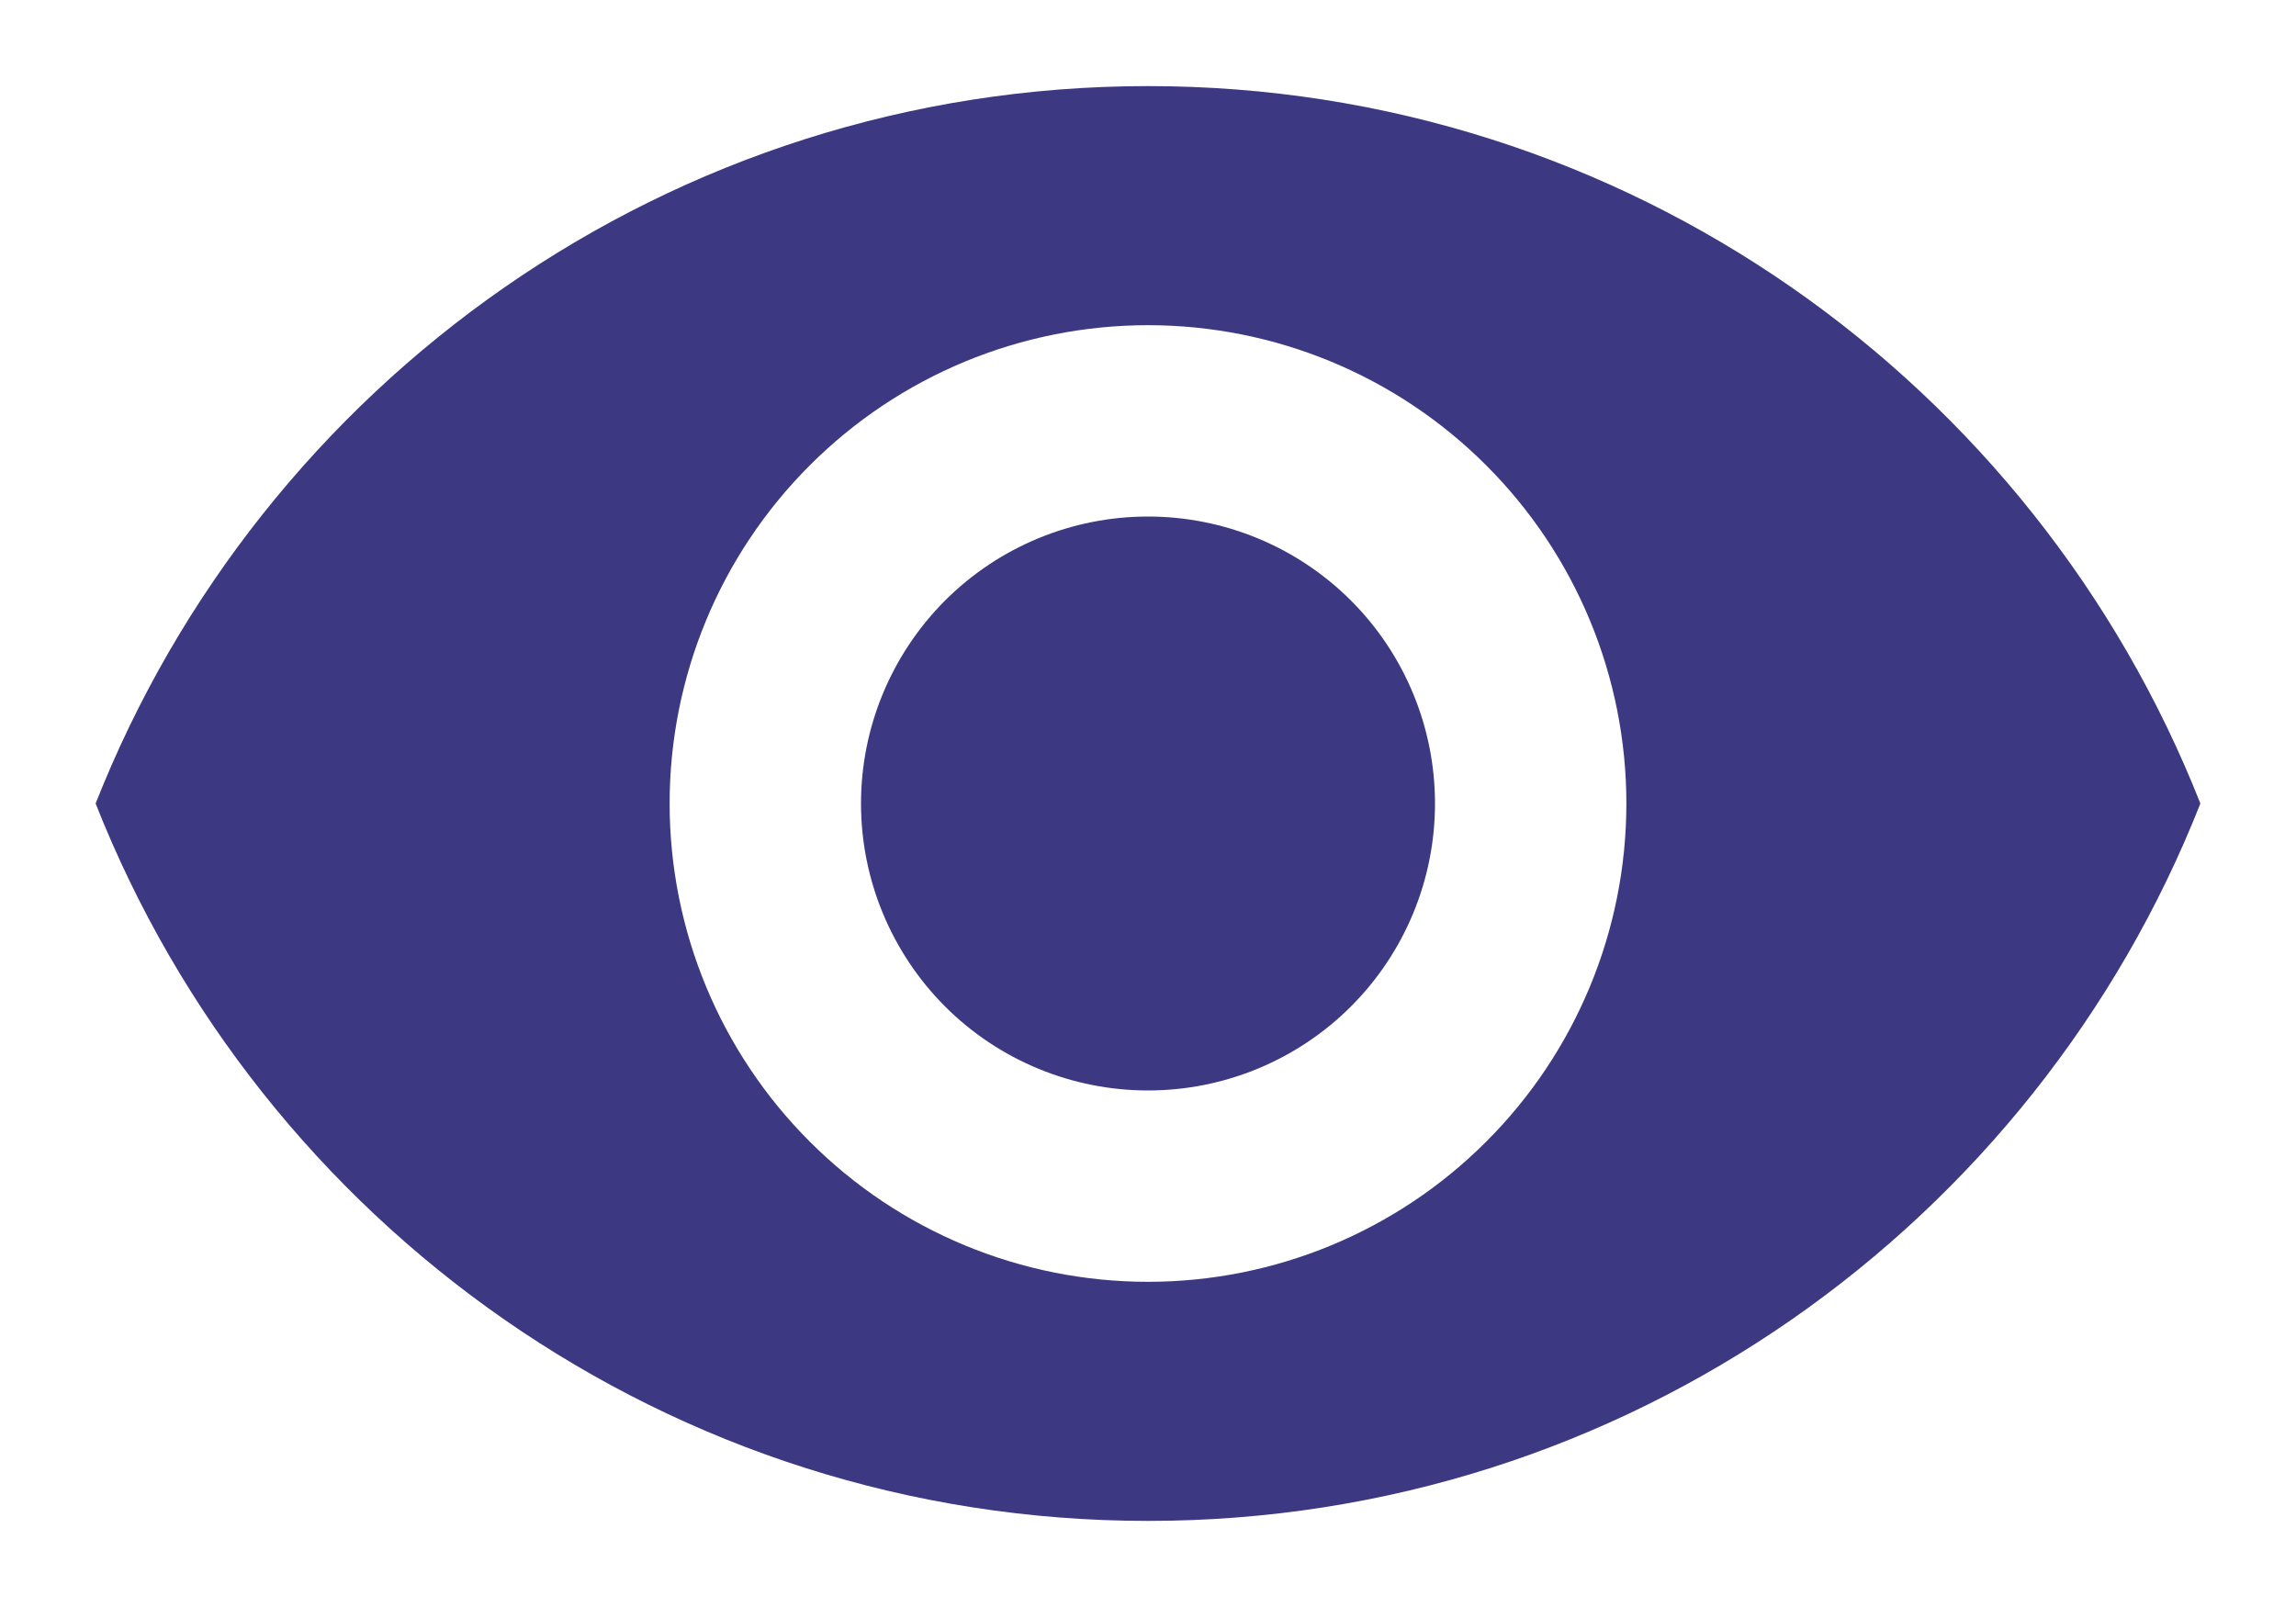 <svg width="20" height="14" viewBox="0 0 20 14" fill="none" xmlns="http://www.w3.org/2000/svg">
<path d="M10 4.5C9.337 4.5 8.701 4.763 8.232 5.232C7.764 5.701 7.5 6.337 7.5 7C7.5 7.663 7.764 8.299 8.232 8.768C8.701 9.237 9.337 9.5 10 9.5C10.663 9.5 11.299 9.237 11.768 8.768C12.237 8.299 12.5 7.663 12.5 7C12.5 6.337 12.237 5.701 11.768 5.232C11.299 4.763 10.663 4.5 10 4.5ZM10 11.167C8.895 11.167 7.835 10.728 7.054 9.946C6.272 9.165 5.833 8.105 5.833 7C5.833 5.895 6.272 4.835 7.054 4.054C7.835 3.272 8.895 2.833 10 2.833C11.105 2.833 12.165 3.272 12.946 4.054C13.728 4.835 14.167 5.895 14.167 7C14.167 8.105 13.728 9.165 12.946 9.946C12.165 10.728 11.105 11.167 10 11.167ZM10 0.75C5.833 0.75 2.275 3.342 0.833 7C2.275 10.658 5.833 13.25 10 13.25C14.167 13.25 17.725 10.658 19.167 7C17.725 3.342 14.167 0.75 10 0.75Z" fill="#3C3882"/>
</svg>
